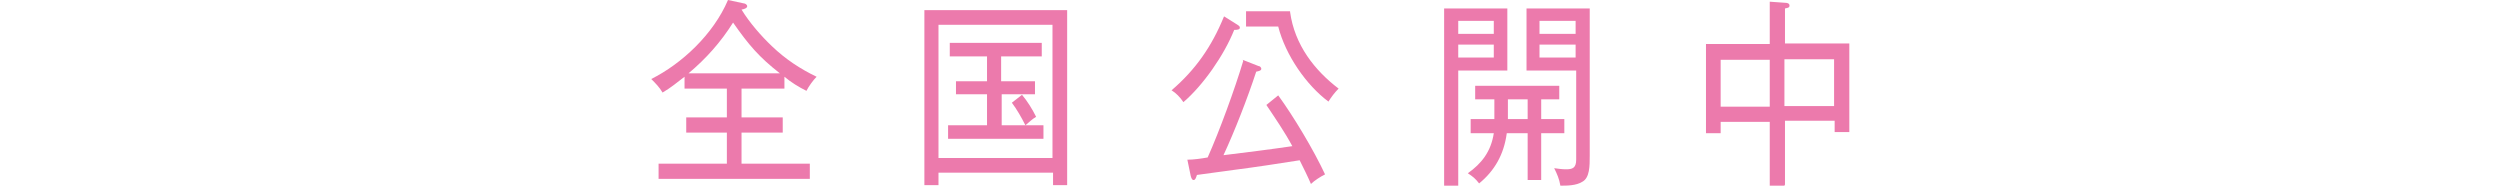 <?xml version="1.0" encoding="UTF-8"?>
<svg id="_レイヤー_1" data-name="レイヤー_1" xmlns="http://www.w3.org/2000/svg" version="1.1" viewBox="0 0 443 33">
  <!-- Generator: Adobe Illustrator 29.7.1, SVG Export Plug-In . SVG Version: 2.1.1 Build 8)  -->
  <defs>
    <style>
      .st0 {
        fill: #ec7aac;
      }
    </style>
  </defs>
  <path class="st0" d="M131.4,20.8h7.3v2.7h-7.3v5.5h12.1v2.7h-26.8v-2.7h12.1v-5.5h-7.2v-2.7h7.2v-5.1h-7.5v-2.1c-1.3,1-2.5,2-3.9,2.8-.5-.9-1.3-1.7-2-2.4,5.4-2.7,11-7.9,13.6-14l2.8.6c.2,0,.6.2.6.5s-.4.5-1,.6c1.4,2.3,3.5,4.7,5.4,6.5,2.4,2.3,5,4,7.9,5.4-.6.6-1.4,1.7-1.8,2.5-1.4-.7-2.7-1.5-3.9-2.5v2.1h-7.6v5.1ZM129.9,4c-2.2,3.5-4.8,6.4-7.9,9h16.2c-3.7-2.9-5.5-5-8.3-9Z"/>
  <path class="st0" d="M166.3,30.6v2.2h-2.5V1.8h25.3v31h-2.5v-2.2h-20.2ZM186.5,4.4h-20.2v23.6h20.2V4.4ZM177.5,14.4h5.9v2.3h-5.9v5.5h4.2c-.7-1.4-1.5-2.8-2.4-4l1.8-1.4c1,1.2,1.8,2.5,2.5,3.9-.7.4-1.3,1-1.9,1.5h3.2v2.4h-16.9v-2.4h6.9v-5.5h-5.5v-2.3h5.5v-4.4h-6.6v-2.4h16.3v2.4h-7.2v4.4Z"/>
  <path class="st0" d="M219.3,4.4c.3.2.4.3.4.5,0,.3-.3.4-1,.4-1.8,4.5-5.5,9.8-9,12.8-.6-.9-1.3-1.6-2.1-2.1,4.2-3.6,7.1-7.7,9.3-13.1l2.4,1.5ZM220.2,10.6l2.8,1.1c.2,0,.5.2.5.5s-.4.4-.9.5c-1.5,4.6-3.8,10.5-5.8,14.8,4.1-.5,8.1-1,12.2-1.6-1.4-2.6-3-4.9-4.6-7.3l2.1-1.7c2.7,3.7,6.3,9.7,8.3,14-.8.4-1.9,1.1-2.5,1.7-.6-1.4-1.3-2.8-2-4.2-3.8.6-7.7,1.2-11.6,1.7-2.3.3-4.5.6-6.6.9-.2.6-.3.9-.6.9s-.4-.4-.5-.7l-.6-2.9c1.1,0,2.5-.2,3.6-.4,2.1-4.7,4.8-12.1,6.3-17.1ZM228.6,2.1c.8,5.9,4.4,10.4,8.6,13.6-.7.7-1.3,1.5-1.8,2.3-3.9-2.9-7.6-8.2-8.9-13.3h-5.7v-2.7h7.8Z"/>
  <path class="st0" d="M267.1,1.5v11h-8.7v20.4h-2.5V1.5h11.2ZM264.7,3.7h-6.3v2.3h6.3v-2.3ZM258.4,7.9v2.3h6.3v-2.3h-6.3ZM273.1,21.1h4.1v2.5h-4.1v8.3h-2.4v-8.3h-3.7c-.5,3.8-2.2,6.7-4.9,8.9-.7-.9-1.1-1.2-2-1.8,2.4-1.7,4.1-3.8,4.6-7.1h-4.1v-2.5h4.2c0-1,0-1.4,0-3.5h-3.4v-2.4h14.9v2.4h-3.2v3.5ZM267.2,17.6c0,1.2,0,2.3,0,3.5h3.5v-3.5h-3.4ZM281.7,1.5v26.1c0,1.8,0,3.9-1.3,4.6-1.1.7-2.7.7-3.9.7-.2-1.2-.6-2.1-1.1-3.1.7.1,1.4.2,2.1.2,1.1,0,1.8-.2,1.8-1.7v-15.8h-8.8V1.5h11.3ZM279.2,3.7h-6.4v2.3h6.4v-2.3ZM272.8,7.9v2.3h6.4v-2.3h-6.4Z"/>
  <path class="st0" d="M316.2,32.9h-2.6v-11.3h-8.7v2h-2.6V7.8h11.3V.3l2.8.2c.3,0,.7.1.7.5s-.4.4-.8.5v6.2h11.4v15.7h-2.6v-2h-8.8v11.3ZM313.6,10.6h-8.7v8.3h8.7v-8.3ZM325,18.8v-8.3h-8.8v8.3h8.8Z"/>
</svg>